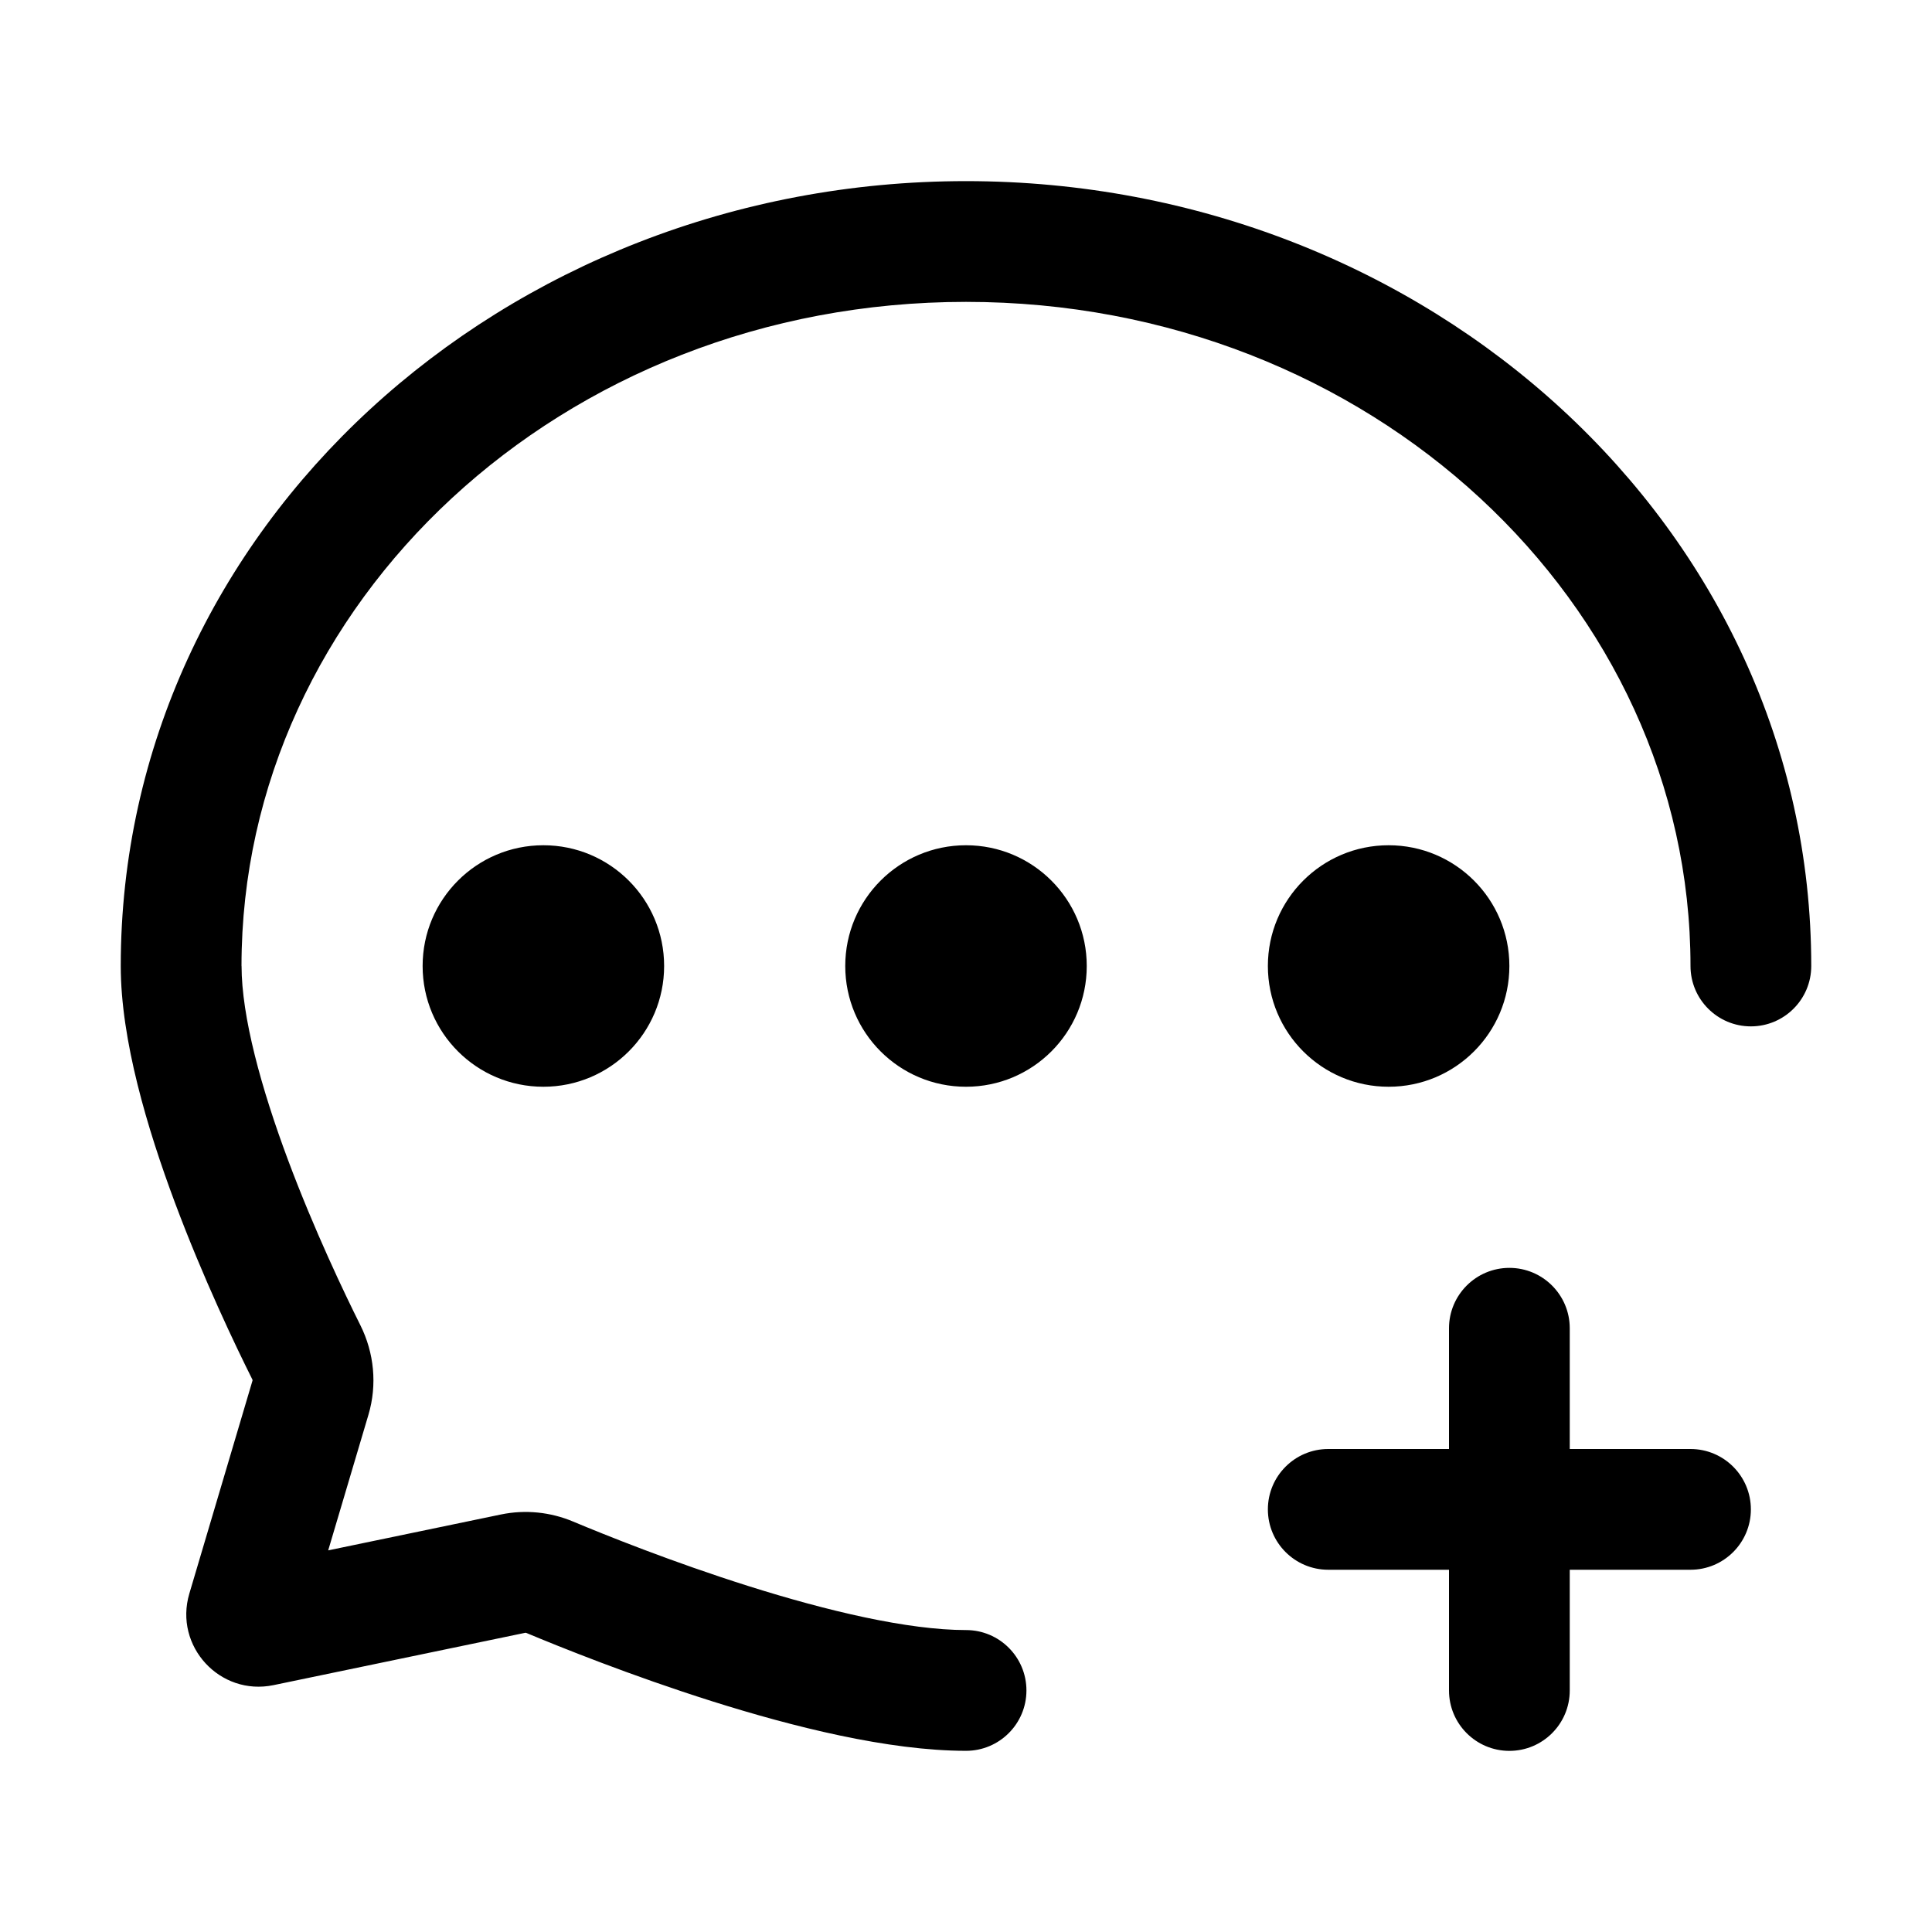 <!-- Generated by weiling.cn -->
<svg version="1.1" xmlns="http://www.w3.org/2000/svg" width="32" height="32" viewBox="0 0 32 32">
<path fill="currentColor" d="M4 16c0-6.001 5.296-11 12-11s12 4.999 12 11c0 0.552 0.448 1 1 1s1-0.448 1-1c0-7.254-6.345-13-14-13s-14 5.746-14 13c0 1.225 0.441 2.698 0.897 3.919 0.468 1.252 1.003 2.37 1.281 2.926 0.004 0.007 0.005 0.013 0.005 0.016 0 0.002 0 0.003 0 0.004s-0 0.002-0.001 0.003l-1.046 3.527c-0.258 0.87 0.506 1.701 1.395 1.516l4.17-0.867c0.001-0 0.002-0 0.005-0s0.007 0.001 0.013 0.003c0.537 0.225 1.729 0.706 3.081 1.133 1.325 0.418 2.912 0.819 4.201 0.819 0.552 0 1-0.448 1-1s-0.448-1-1-1c-0.963 0-2.301-0.317-3.599-0.727-1.271-0.401-2.401-0.857-2.909-1.070-0.373-0.157-0.79-0.202-1.198-0.117l-2.859 0.594 0.666-2.244c0.149-0.501 0.094-1.030-0.133-1.485-0.262-0.524-0.763-1.572-1.197-2.733-0.445-1.191-0.771-2.377-0.771-3.219zM11 16c0 1.105-0.895 2-2 2s-2-0.895-2-2c0-1.105 0.895-2 2-2s2 0.895 2 2zM18 16c0 1.105-0.895 2-2 2s-2-0.895-2-2c0-1.105 0.895-2 2-2s2 0.895 2 2zM25 16c0 1.105-0.895 2-2 2s-2-0.895-2-2c0-1.105 0.895-2 2-2s2 0.895 2 2zM21 25c0-0.552 0.448-1 1-1h2v-2c0-0.552 0.448-1 1-1s1 0.448 1 1v2h2c0.552 0 1 0.448 1 1s-0.448 1-1 1h-2v2c0 0.552-0.448 1-1 1s-1-0.448-1-1v-2h-2c-0.552 0-1-0.448-1-1z"></path>
</svg>
